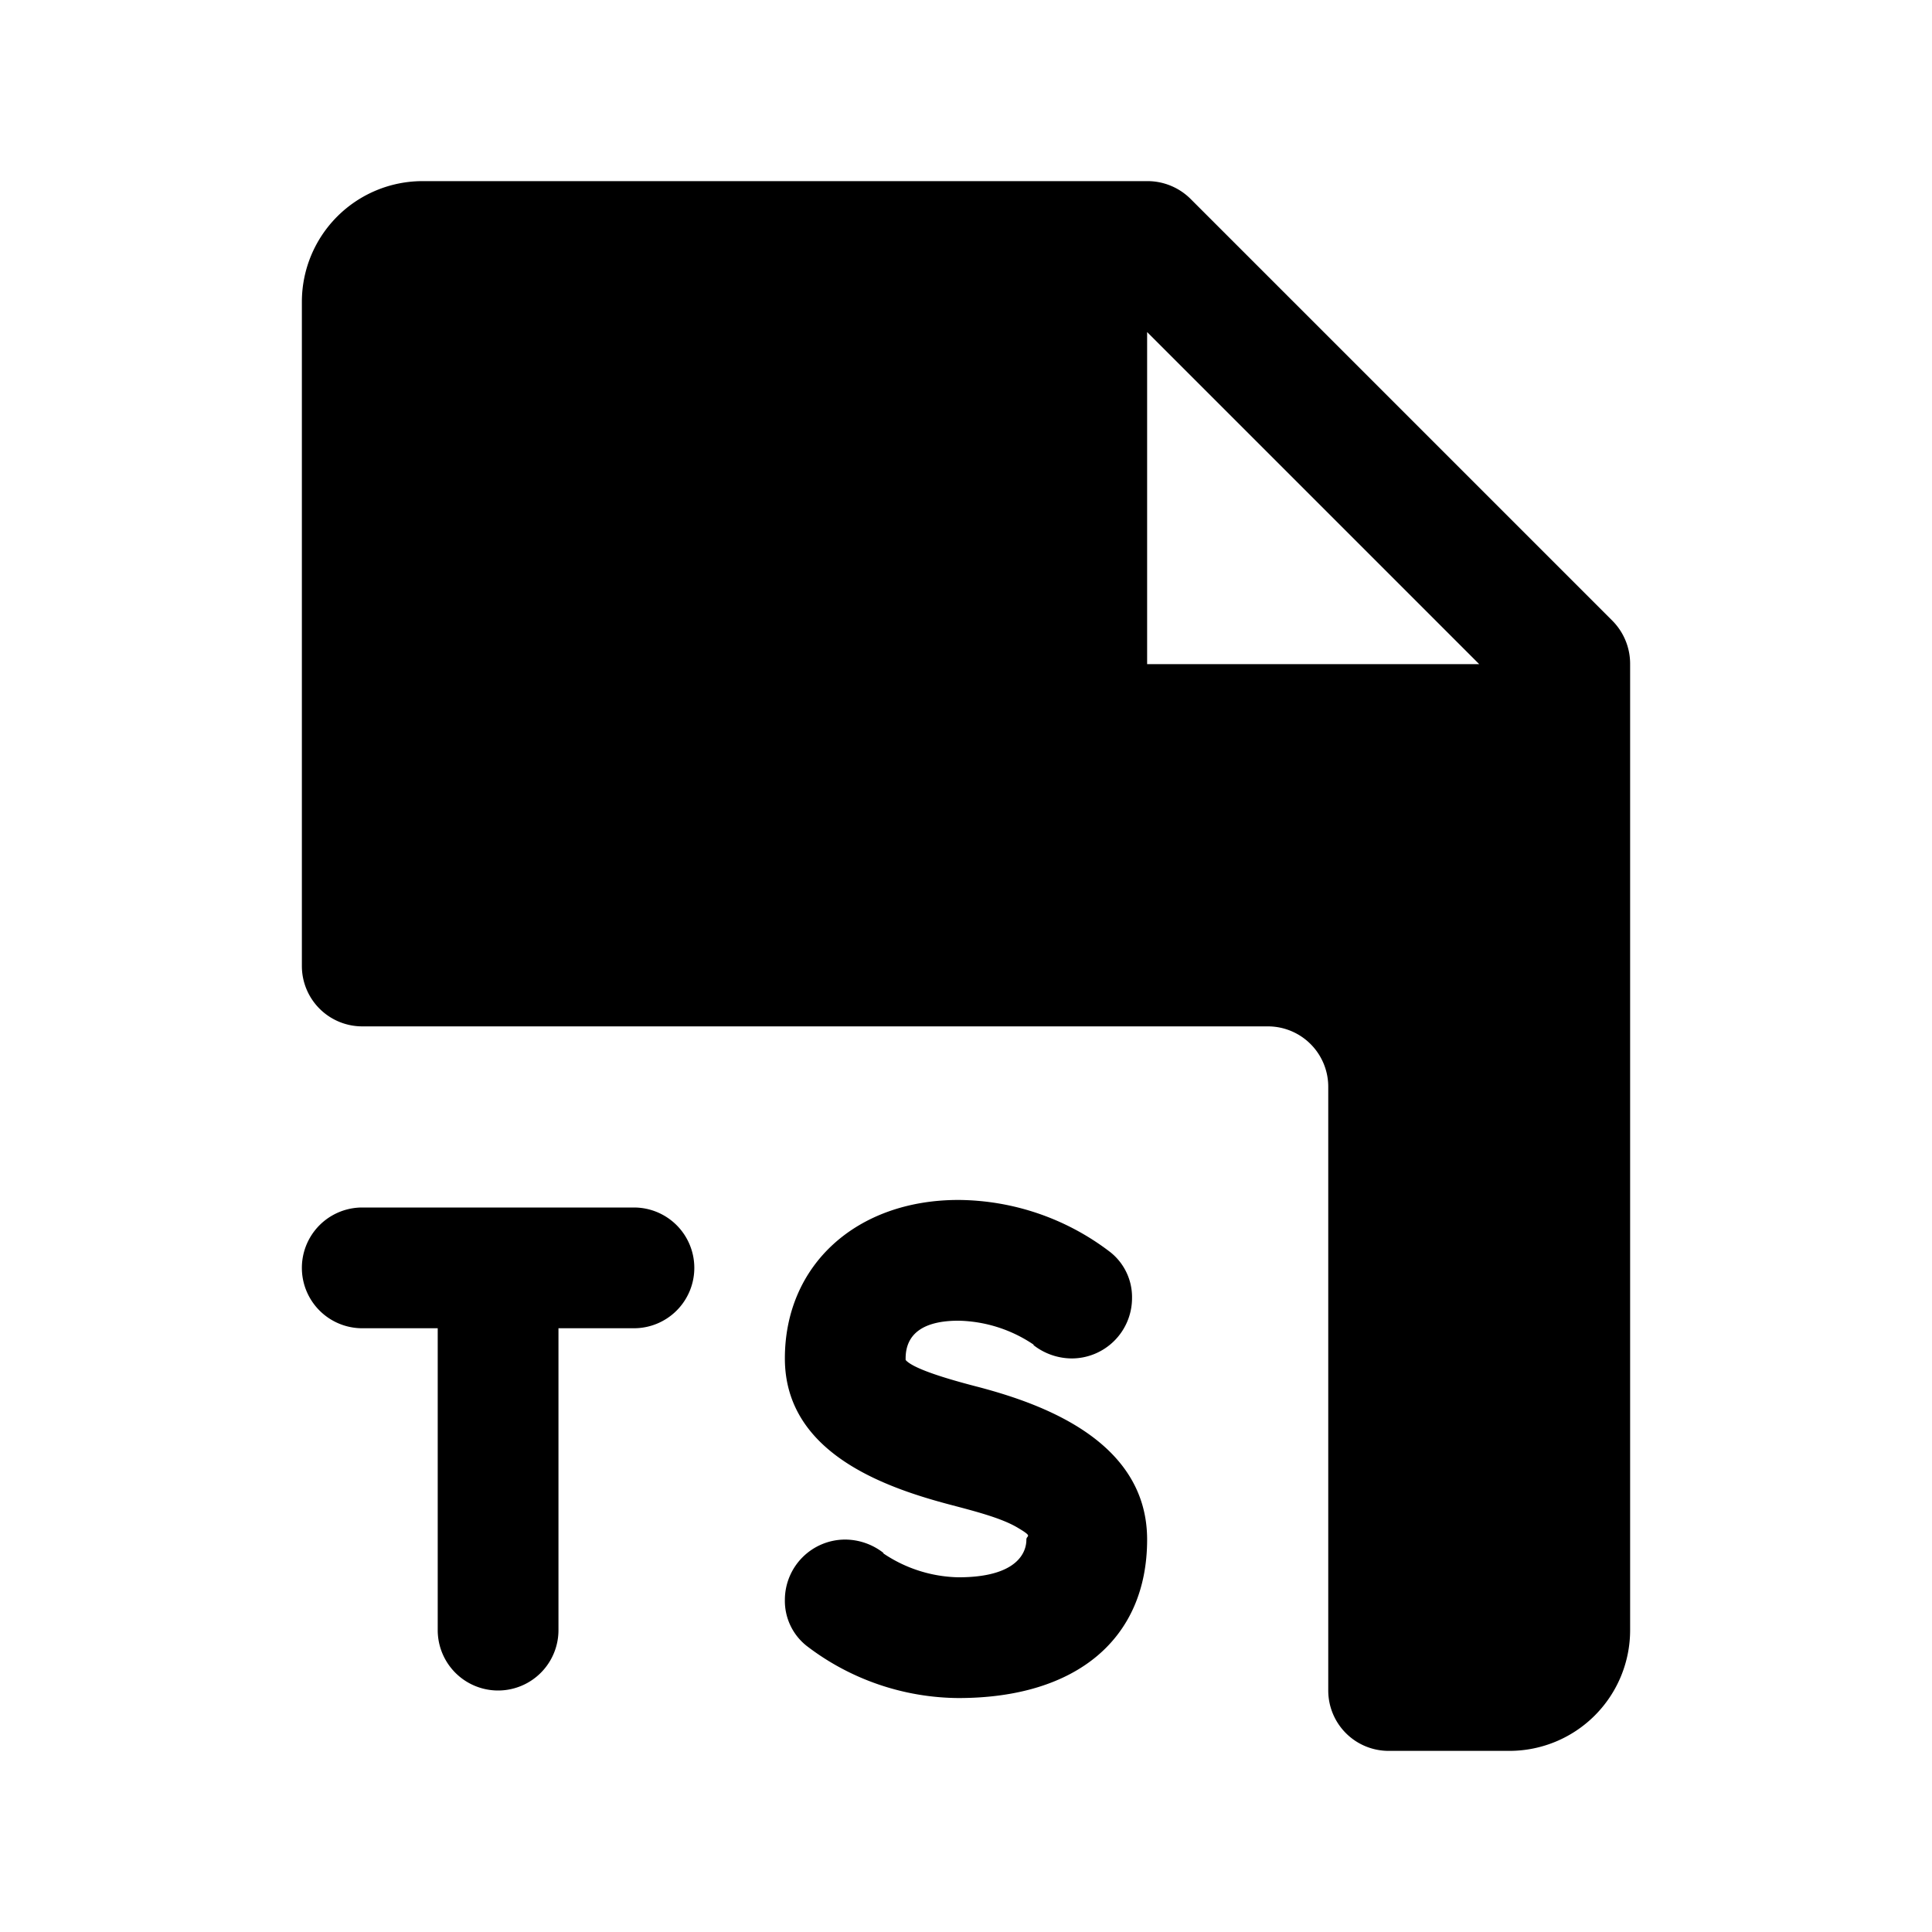 <svg xmlns="http://www.w3.org/2000/svg" viewBox="0 0 256 256"><rect width="256" height="256" fill="none"/><path d="M92,168a8,8,0,0,1-8,8H74v40a8,8,0,0,1-16,0V176H48a8,8,0,0,1,0-16H84A8,8,0,0,1,92,168Zm37.7,15.8c-3.1-.8-8.6-2.3-9.7-3.6V180c0-3.3,2.4-5,7-5a18.4,18.4,0,0,1,10,3.2h-.1A8.3,8.3,0,0,0,142,180a8,8,0,0,0,8-8,7.6,7.6,0,0,0-2.9-6.1h0A33.4,33.4,0,0,0,127,159c-13.5,0-23,8.6-23,21s13,17,21.6,19.3c3.4.9,7,1.8,9.2,3.1s1.2,1,1.2,1.6,0,5-9,5a18.4,18.4,0,0,1-10-3.2h.1A8.3,8.3,0,0,0,112,204a8,8,0,0,0-8,8,7.6,7.6,0,0,0,2.9,6.1h0A33.4,33.4,0,0,0,127,225c15.7,0,25-7.9,25-21S138,186,129.7,183.8ZM216,88V216a16,16,0,0,1-16,16H184a8,8,0,0,1-8-8V144a8,8,0,0,0-8-8H48a8,8,0,0,1-8-8V40A16,16,0,0,1,56,24h96a8.1,8.1,0,0,1,5.7,2.3l56,56A8.1,8.1,0,0,1,216,88Zm-20,0L152,44V88Z"/></svg>